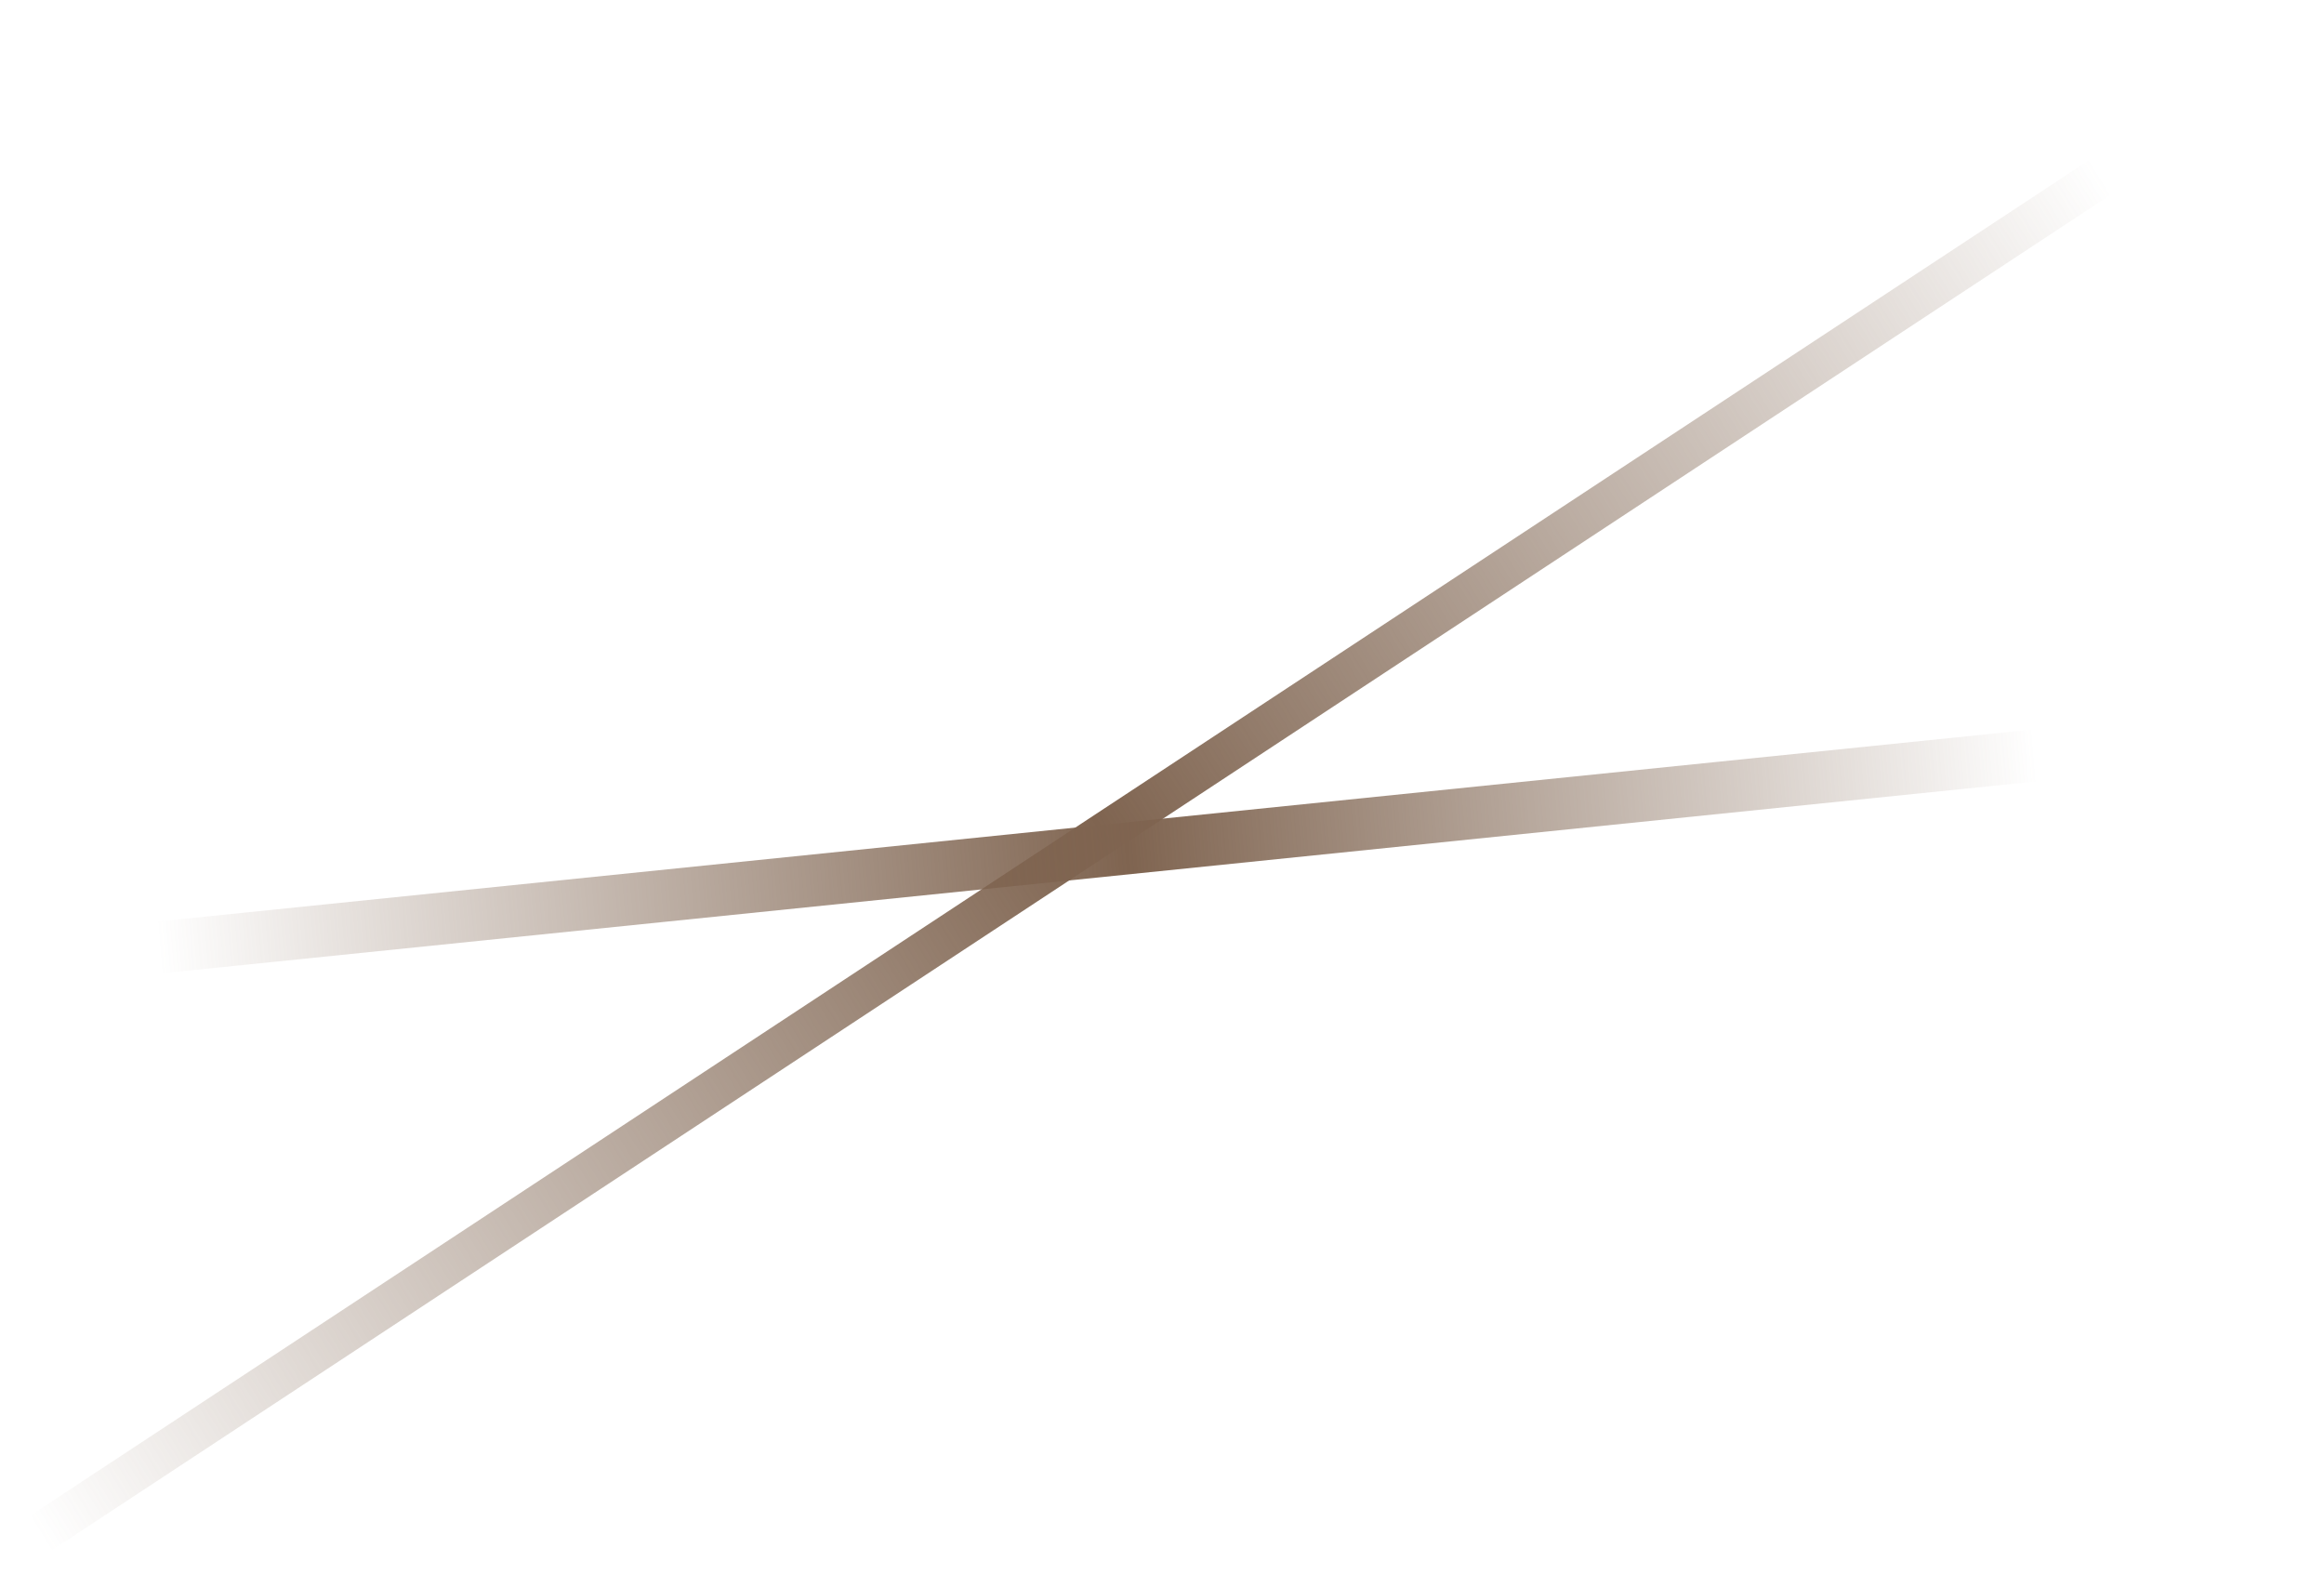 <?xml version="1.0" encoding="UTF-8"?> <svg xmlns="http://www.w3.org/2000/svg" width="60" height="41" viewBox="0 0 60 41" fill="none"><path d="M1 39.61L59.652 1" stroke="url(#paint0_linear_9_40)" stroke-width="1.053"></path><path d="M4.078 24.461L57.458 18.997" stroke="url(#paint1_linear_9_40)" stroke-width="1.341"></path><defs><linearGradient id="paint0_linear_9_40" x1="1.289" y1="40.05" x2="55.599" y2="6.754" gradientUnits="userSpaceOnUse"><stop stop-color="#7F6450" stop-opacity="0"></stop><stop offset="0.516" stop-color="#7F6450"></stop><stop offset="1" stop-color="#7F6450" stop-opacity="0"></stop></linearGradient><linearGradient id="paint1_linear_9_40" x1="4.146" y1="25.128" x2="52.676" y2="21.106" gradientUnits="userSpaceOnUse"><stop stop-color="#7F6450" stop-opacity="0"></stop><stop offset="0.516" stop-color="#7F6450"></stop><stop offset="1" stop-color="#7F6450" stop-opacity="0"></stop></linearGradient></defs></svg> 